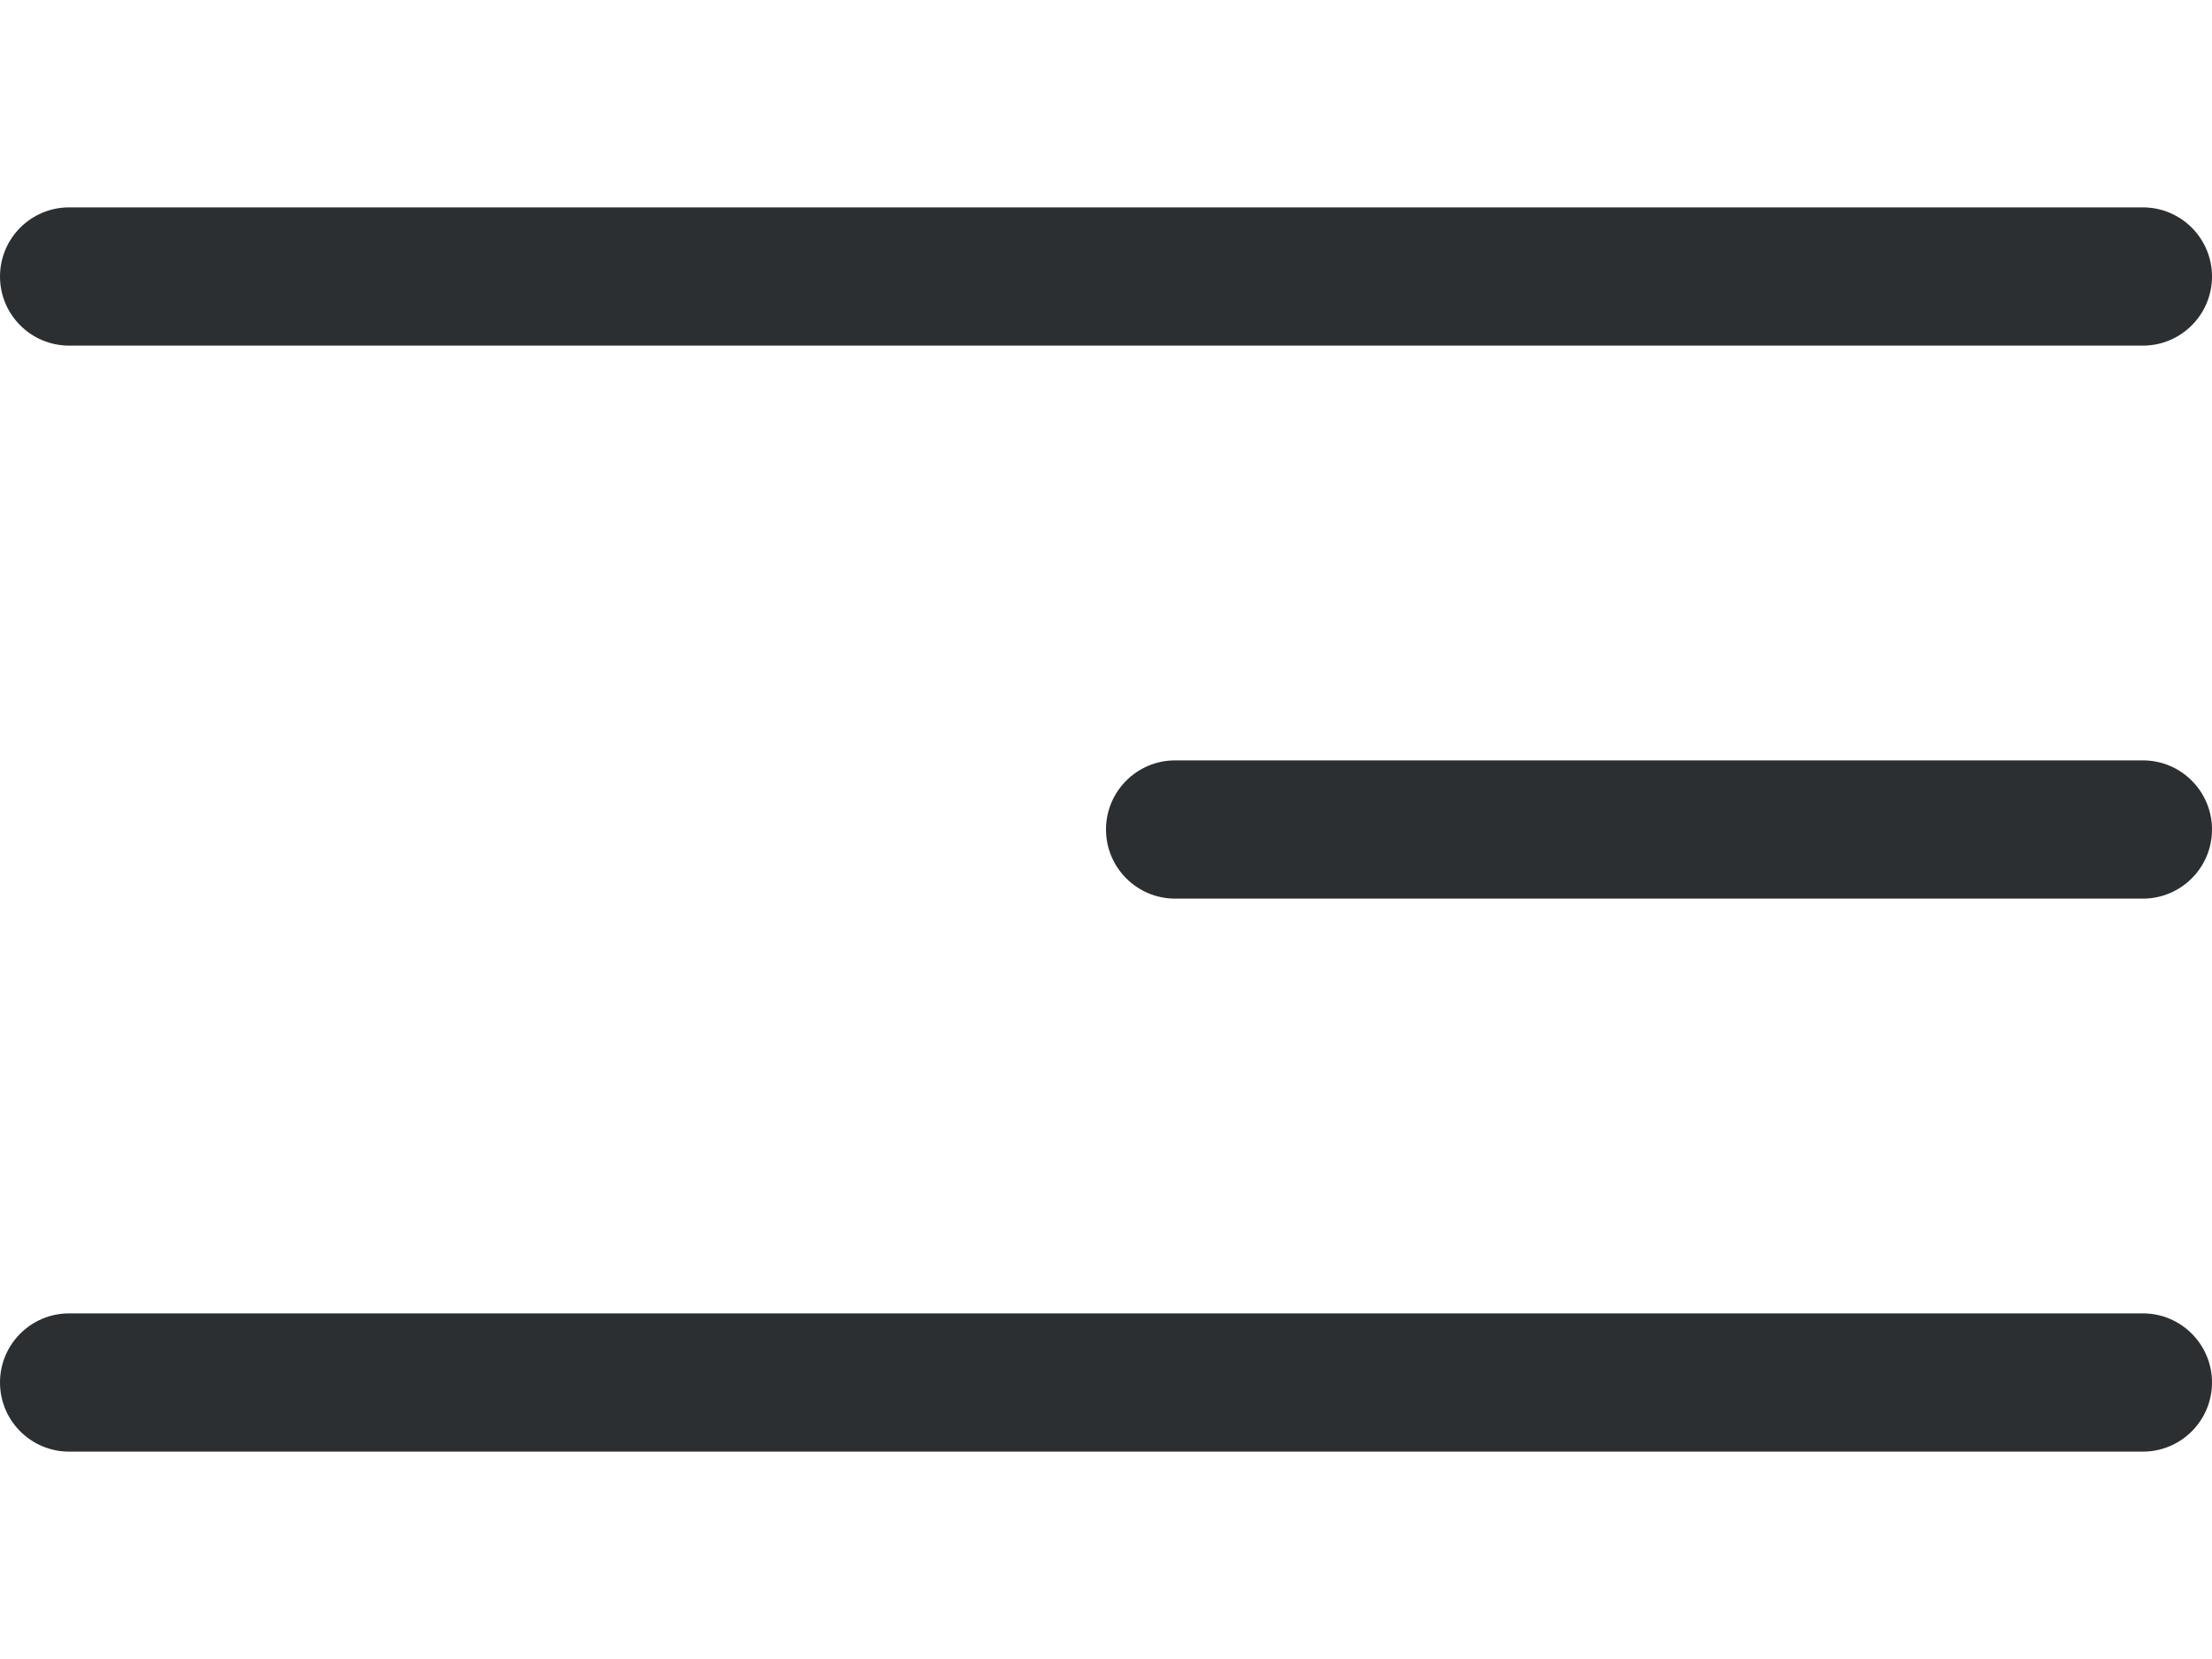 <svg width="32" height="24" viewBox="0 0 32 24" fill="none" xmlns="http://www.w3.org/2000/svg">
<path fill-rule="evenodd" clip-rule="evenodd" d="M0 4C0 3.448 0.448 3 1 3H31C31.552 3 32 3.448 32 4C32 4.552 31.552 5 31 5H1C0.448 5 0 4.552 0 4ZM16 12C16 11.448 16.448 11 17 11H31C31.552 11 32 11.448 32 12C32 12.552 31.552 13 31 13H17C16.448 13 16 12.552 16 12ZM1 19C0.448 19 0 19.448 0 20C0 20.552 0.448 21 1 21H31C31.552 21 32 20.552 32 20C32 19.448 31.552 19 31 19H1Z" fill="#2C2F32"/>
</svg>
